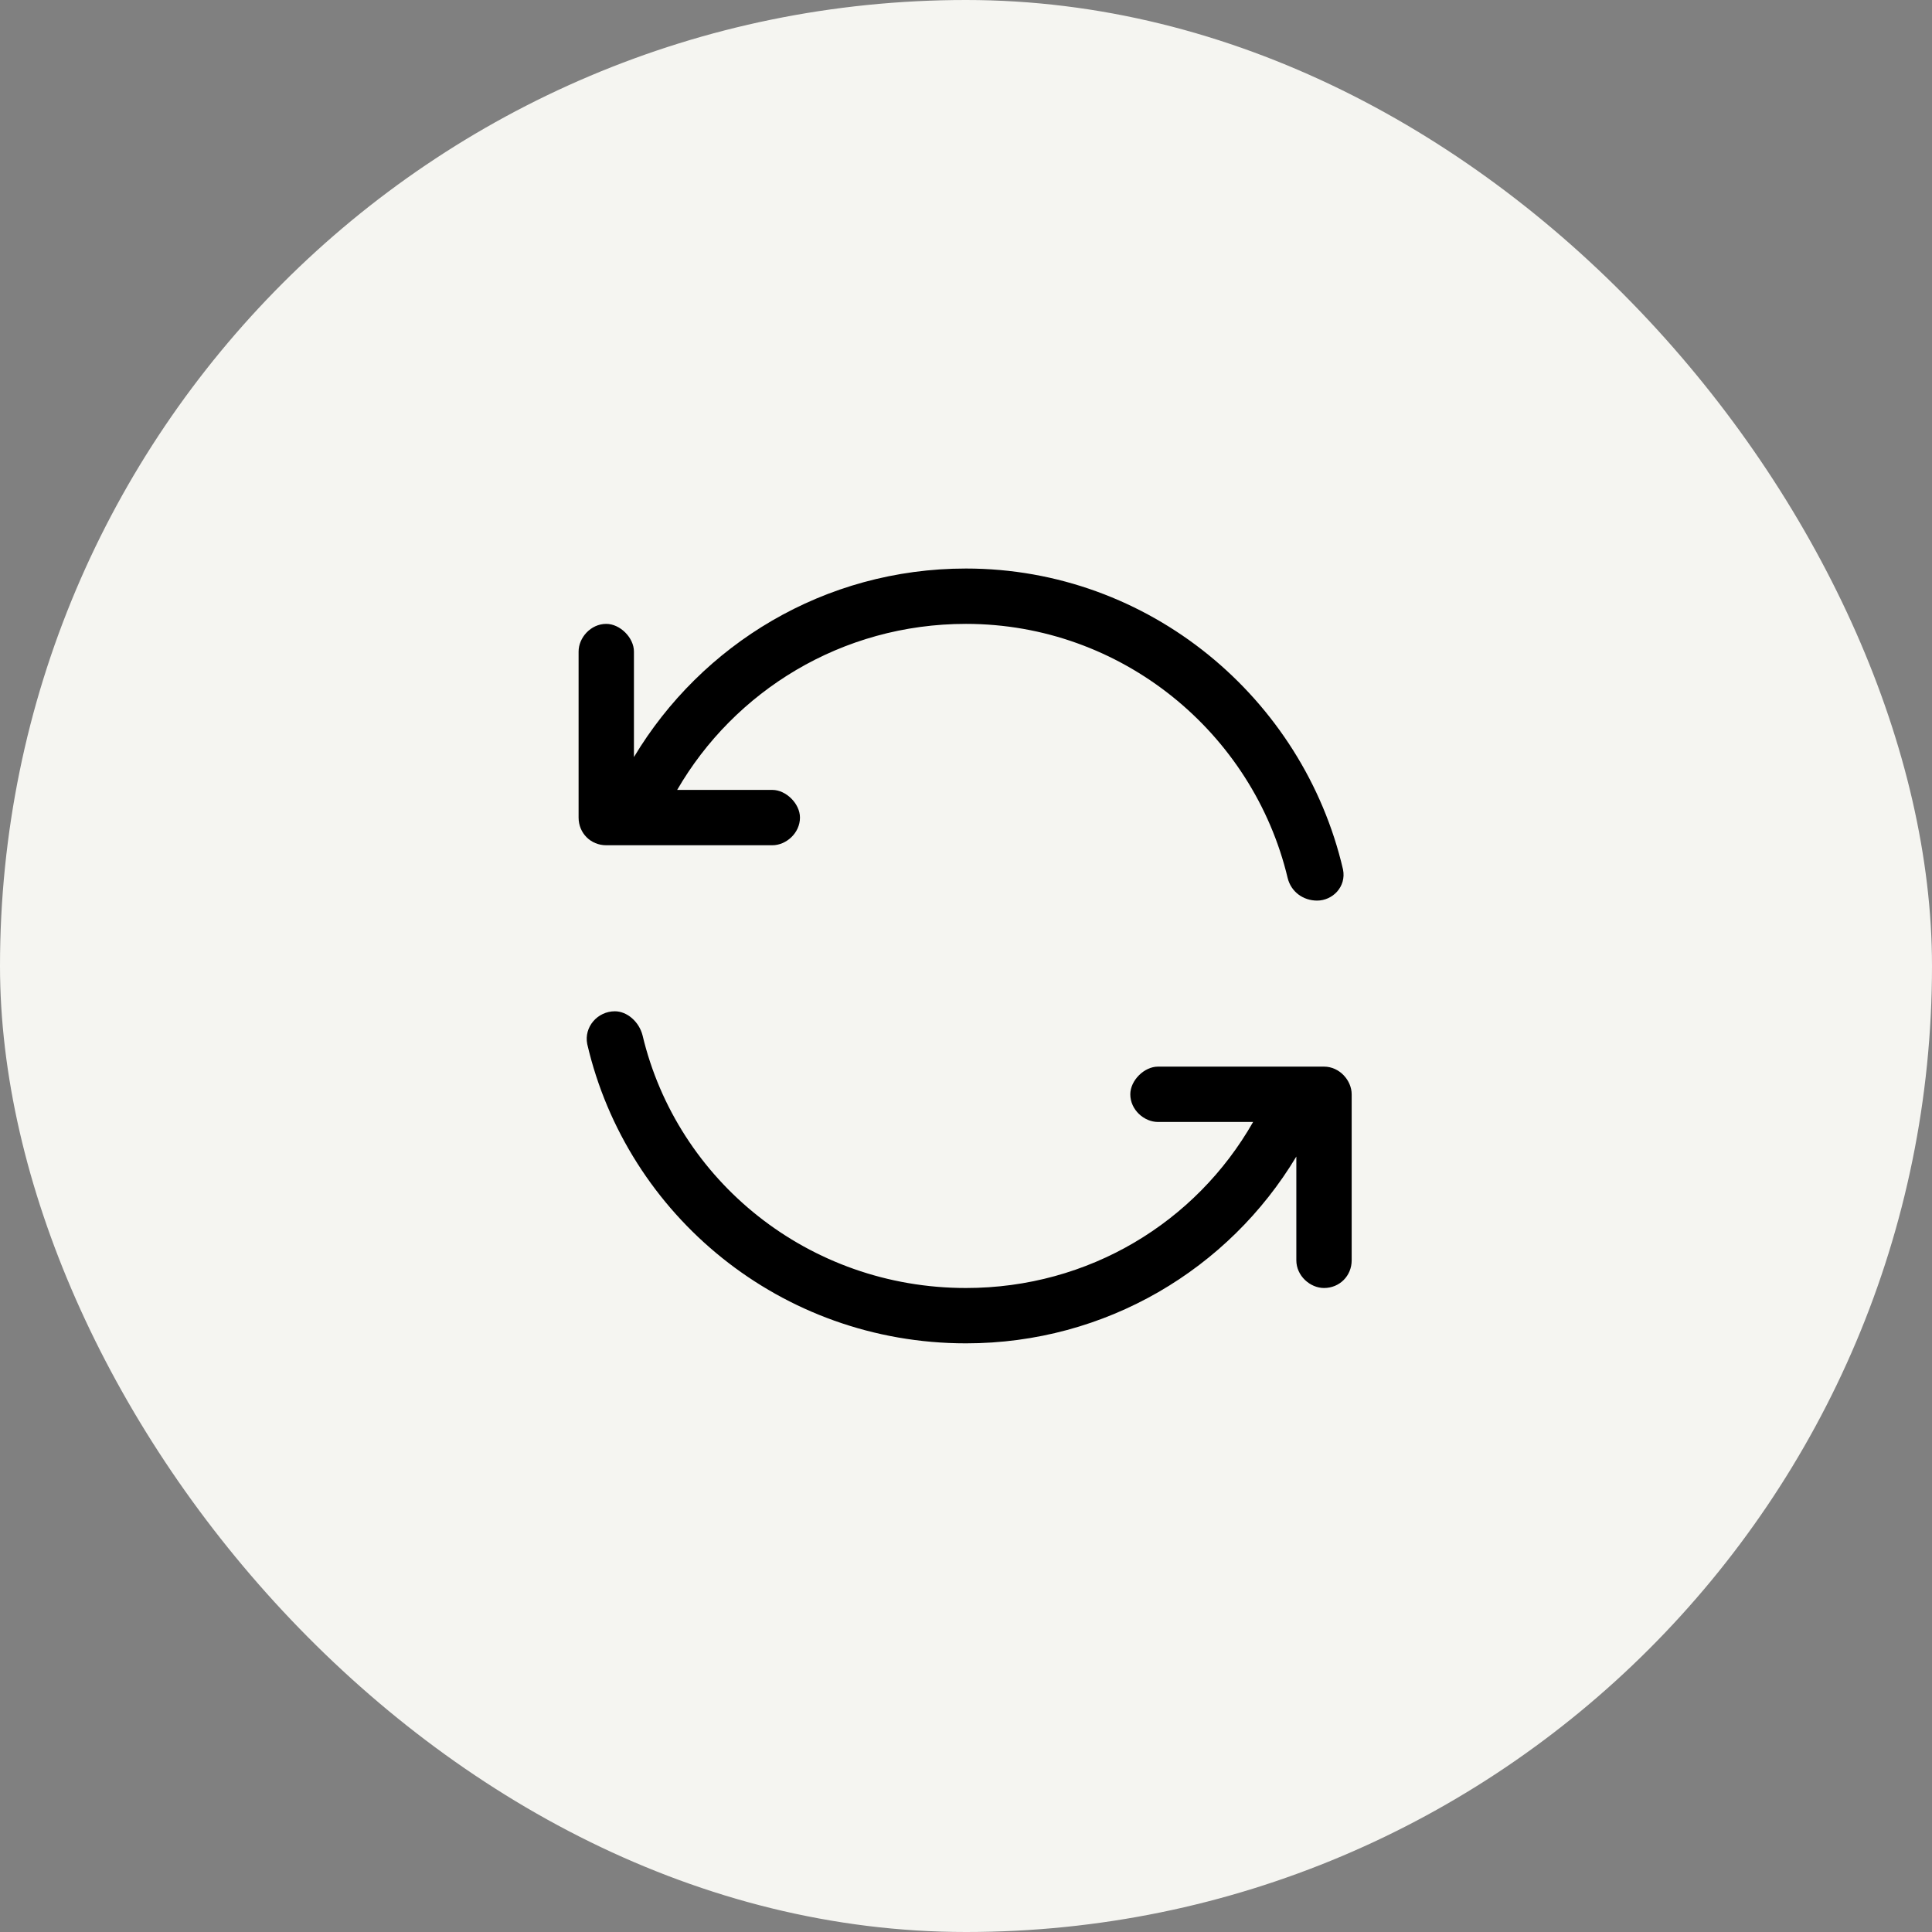 <?xml version="1.0" encoding="UTF-8"?> <svg xmlns="http://www.w3.org/2000/svg" width="48" height="48" viewBox="0 0 48 48" fill="none"><rect x="0" y="0" width="48" height="48" fill="#808080" stroke="none"/><rect width="48" height="48" rx="24" fill="#F5F5F1"></rect><path d="M31.992 21.816C31.133 18.207 27.867 15.5 24 15.5C20.906 15.5 18.242 17.176 16.824 19.625H19.188C19.531 19.625 19.875 19.969 19.875 20.312C19.875 20.699 19.531 21 19.188 21H15.707H15.062C14.676 21 14.375 20.699 14.375 20.312V16.188C14.375 15.844 14.676 15.5 15.062 15.5C15.406 15.5 15.75 15.844 15.75 16.188V18.809C17.426 16.016 20.477 14.125 24 14.125C28.555 14.125 32.379 17.348 33.367 21.602C33.453 22.031 33.109 22.375 32.723 22.375C32.379 22.375 32.078 22.16 31.992 21.816ZM15.965 25.727C16.824 29.336 20.09 32 24 32C27.051 32 29.715 30.367 31.133 27.875H28.77C28.426 27.875 28.082 27.574 28.082 27.188C28.082 26.844 28.426 26.5 28.77 26.5H32.25H32.895C33.281 26.5 33.582 26.844 33.582 27.188V31.312C33.582 31.699 33.281 32 32.895 32C32.551 32 32.207 31.699 32.207 31.312V28.734C30.531 31.527 27.48 33.375 24 33.375C19.402 33.375 15.578 30.195 14.59 25.941C14.504 25.512 14.848 25.125 15.277 25.125C15.578 25.125 15.879 25.383 15.965 25.727Z" fill="black"></path></svg> 
